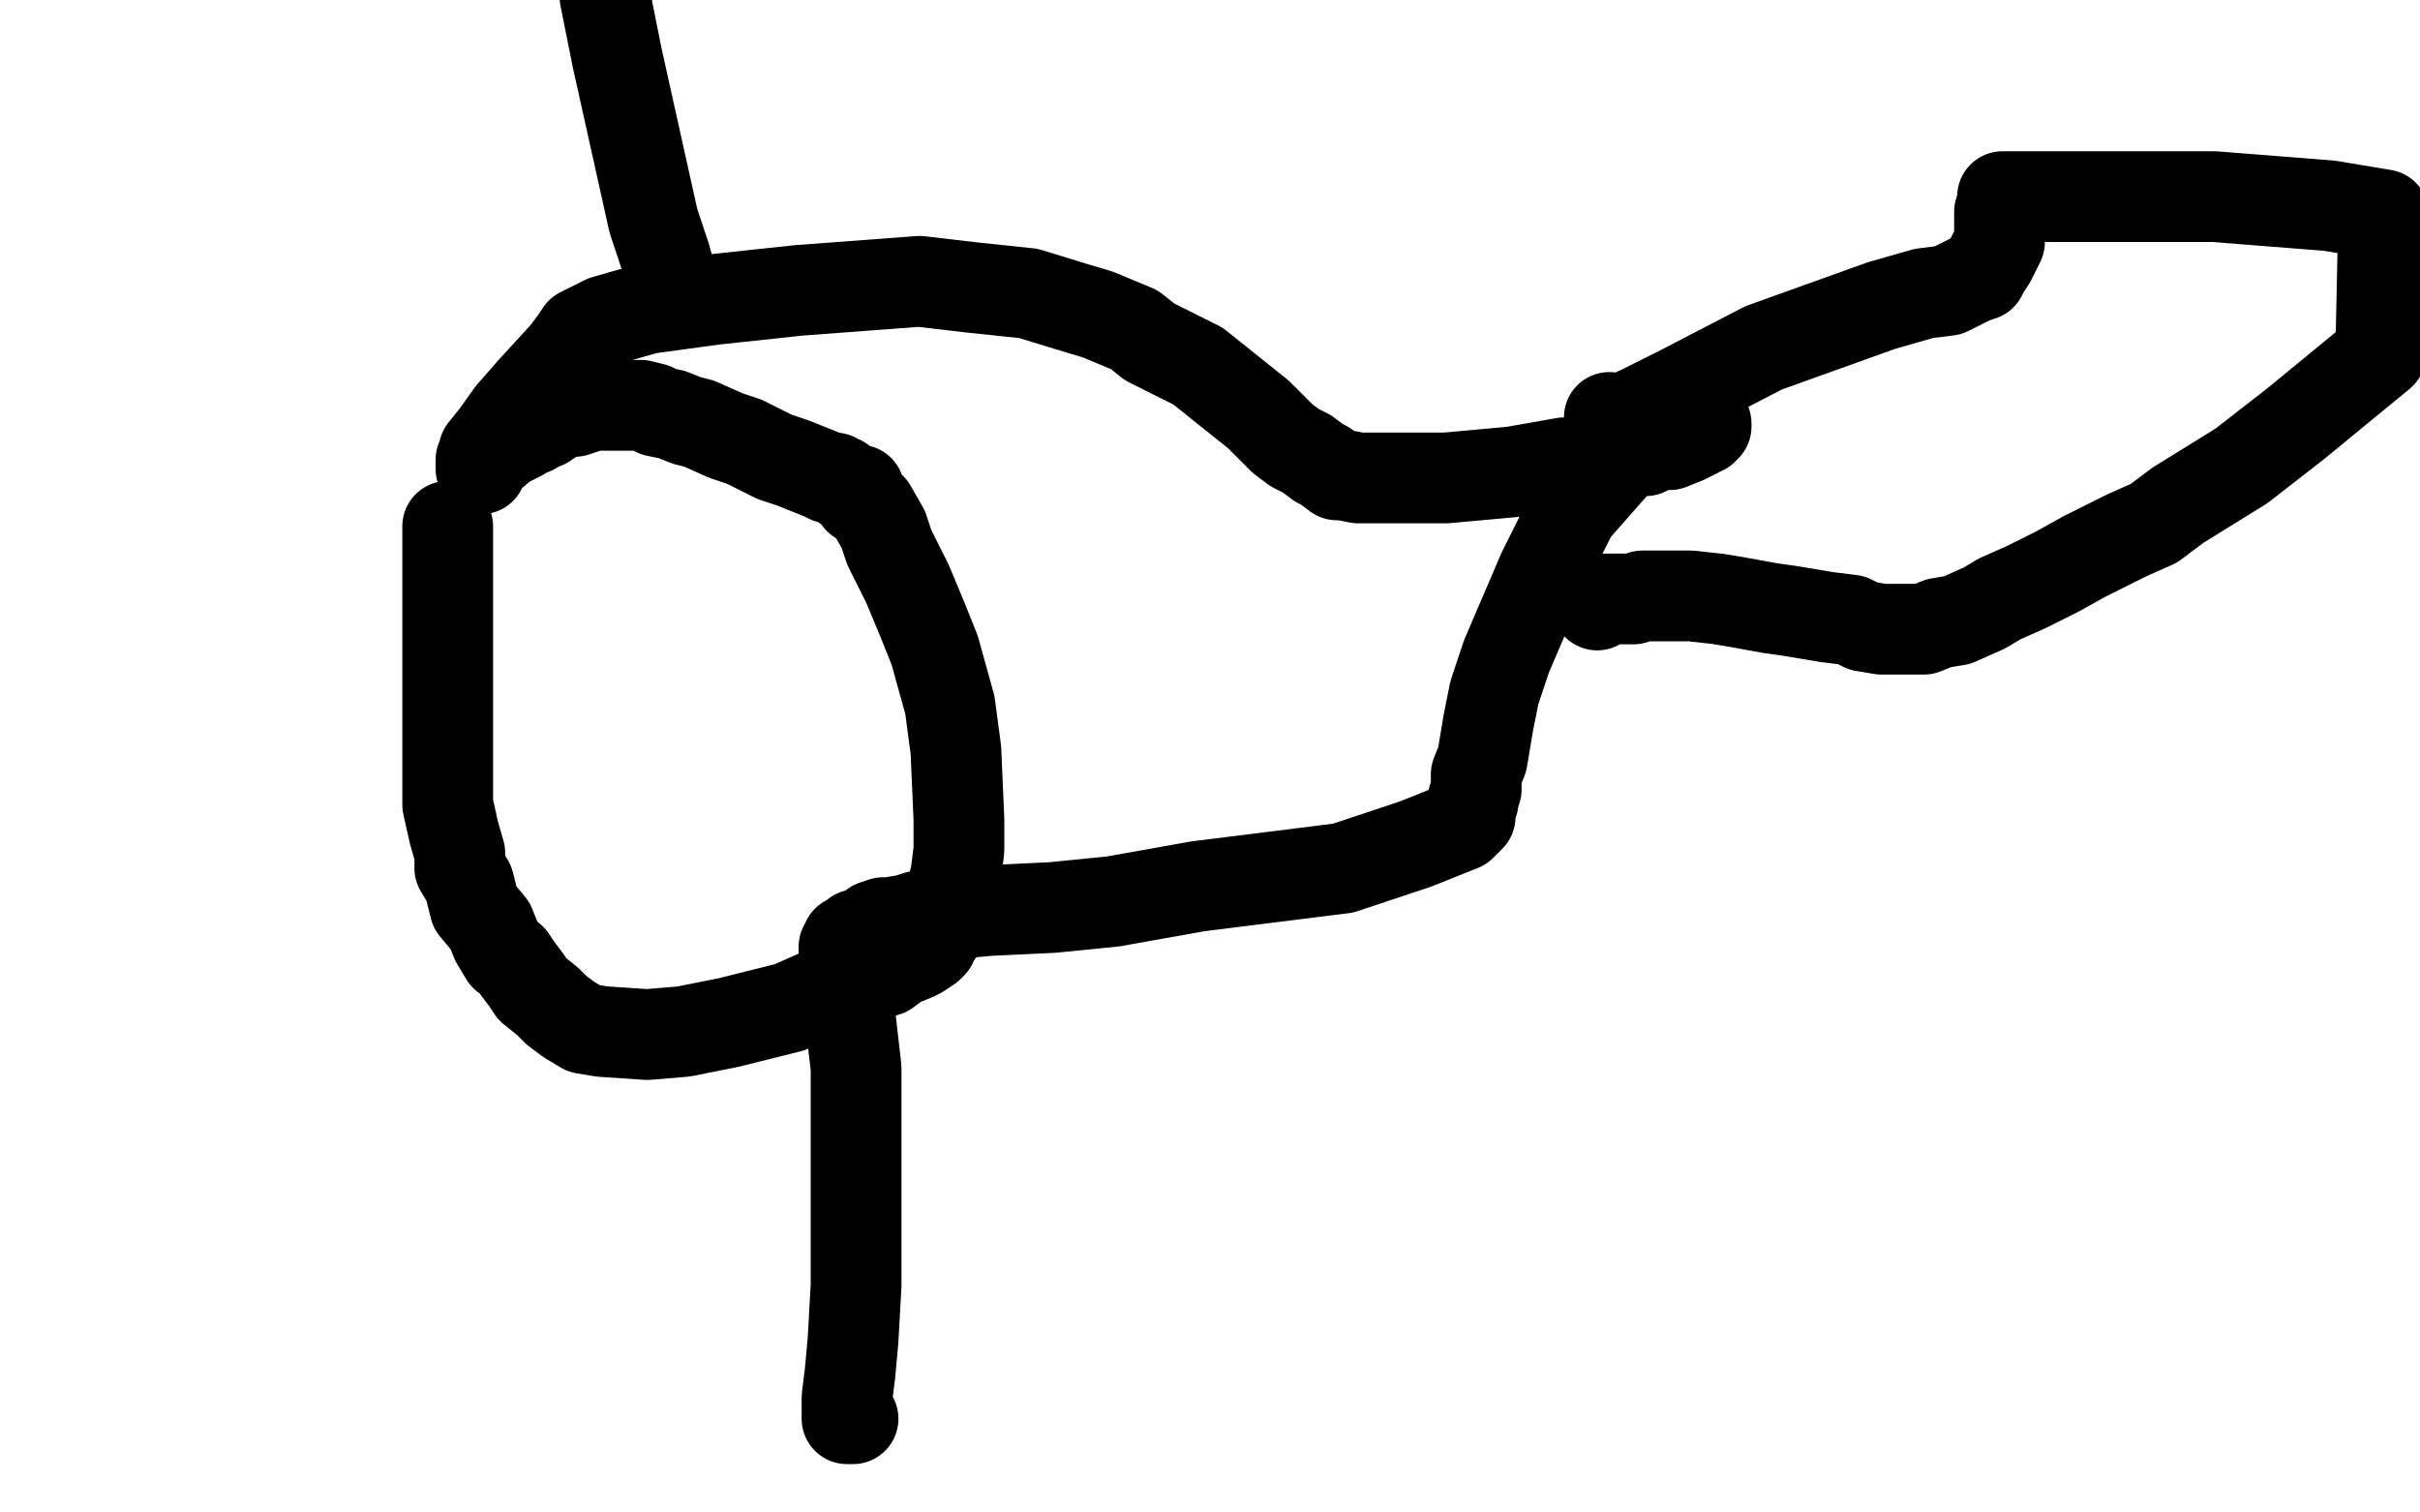 <?xml version="1.0" standalone="no"?>
<!DOCTYPE svg PUBLIC "-//W3C//DTD SVG 1.1//EN"
"http://www.w3.org/Graphics/SVG/1.1/DTD/svg11.dtd">

<svg width="800" height="500" version="1.1" xmlns="http://www.w3.org/2000/svg" xmlns:xlink="http://www.w3.org/1999/xlink" style="stroke-antialiasing: false"><desc>This SVG has been created on https://colorillo.com/</desc><rect x='0' y='0' width='800' height='500' style='fill: rgb(255,255,255); stroke-width:0' /><polyline points="148,116 150,116 150,116 153,117 153,117 160,124 160,124 176,142 176,142 183,157 183,157 191,178 191,178 196,189 196,189 200,200 204,213 206,220 209,234 211,241 212,246 214,255 216,259 219,266 220,270 224,277 225,282 226,286 228,293 231,296 232,299 232,301 233,302 234,303 234,305 235,305 235,306 235,307 236,307 237,307" style="fill: none; stroke: #ffffff; stroke-width: 30; stroke-linejoin: round; stroke-linecap: round; stroke-antialiasing: false; stroke-antialias: 0; opacity: 1.0"/>
<polyline points="226,218 228,228 228,228 232,243 232,243 241,273 241,273 248,290 248,290 254,307 254,307 257,312 257,312 260,317 260,317 266,325 266,325 269,329 276,336 281,340 287,343 296,349 300,351 308,353 312,356 316,357 321,359 324,359 327,359 329,360 332,361 340,361 347,362 356,362 360,362 364,362 369,362 371,362 372,362 373,362 374,362 375,362 376,362 376,361 375,359 372,353 368,349 364,343 354,329 347,318 338,306 334,300 332,297 327,297 327,297 320,297 320,297 293,297 293,297 268,297 268,297 230,294 230,294 211,292 211,292 192,289 192,289 171,285 171,285 161,283 139,277 129,275 120,273 110,270 104,269 96,267 91,265 86,262 83,261 79,257 76,254" style="fill: none; stroke: #ffffff; stroke-width: 30; stroke-linejoin: round; stroke-linecap: round; stroke-antialiasing: false; stroke-antialias: 0; opacity: 1.0"/>
<polyline points="148,174 148,180 148,180 148,185 148,185 148,215 148,215 148,229 148,229 148,246 148,246 148,266 148,266 150,275 150,275 152,282 152,282 152,287 155,292 156,296 157,300 162,306 164,311 167,316 169,317 171,320 174,324 176,327 181,331 184,334 188,337 193,340 199,341 214,342 226,341 241,338 261,333 270,329 286,323 293,321 297,318 302,316 304,315 307,313 308,312 309,310 311,307 313,301 316,289 317,281 317,271 316,248 314,233 309,215 305,205 300,193 294,181 292,175 288,168 286,166 284,165 284,162 283,162 281,161 280,161 279,160 278,159 277,159 276,158 274,158 272,157 267,155 262,153 256,151 246,146 240,144 231,140 227,139 222,137 217,136 216,135 212,134 209,134 207,134 204,134 202,134 200,134 199,134 196,134 193,135 190,136 187,136 183,138 180,140 176,141 176,142 173,143 172,143 172,144 168,146 166,147 164,149 163,149 162,150 160,151 160,152 159,152 159,153 159,154 159,155 159,154 159,153 160,152 160,149 164,144 169,137 176,129 187,117 190,113 192,110 194,109 196,108 200,106 214,102 236,99 264,96 304,93 321,95 340,97 353,101 363,104 375,109 380,113 390,118 396,121 401,125 411,133 416,137 424,145 428,148 432,150 436,153 438,154 442,157 444,157 449,158 457,158 464,158 478,158 489,157 500,156 517,153 522,153 529,152 533,151 536,151 539,150 540,149 544,149 548,147 552,147 557,145 559,144 561,143 562,142 563,142 564,141 564,140 560,140 555,140 548,141 543,145 535,152 520,169 510,189 498,217 494,229 492,239 490,251 488,256 488,261 487,264 487,265 486,268 486,269 486,270 484,272 483,273 468,279 444,287 396,293 368,298 348,300 327,301 316,302 307,302 303,303 300,304 294,305 292,305 289,306 288,307 286,308 284,309 283,309 281,311 280,311 280,312 279,313 279,318 283,353 283,392 283,425 282,443 281,454 280,462 280,465 280,466 280,468 280,469 281,469 282,469" style="fill: none; stroke: #000000; stroke-width: 30; stroke-linejoin: round; stroke-linecap: round; stroke-antialiasing: false; stroke-antialias: 0; opacity: 1.0"/>
<polyline points="223,96 220,85 220,85 216,73 216,73 208,37 208,37 204,19 204,19 200,-1 200,-1" style="fill: none; stroke: #000000; stroke-width: 30; stroke-linejoin: round; stroke-linecap: round; stroke-antialiasing: false; stroke-antialias: 0; opacity: 1.0"/>
<polyline points="532,138 533,140 533,140 542,136 556,129 583,115 622,101 636,97 644,96 648,94 650,93 652,92 655,91 656,89 658,86 659,84 661,80 661,77 661,76 661,74 661,73 661,72 661,71 661,70 662,67 662,65 665,65 670,65 693,65 732,65 770,68 788,71 787,117 759,140 741,154 720,167 712,173 703,177 689,184 680,189 670,194 661,198 656,201 647,205 641,206 636,208 632,208 629,208 626,208 622,208 616,207 612,205 604,204 592,202 585,201 574,199 568,198 559,197 552,197 548,197 543,197 540,198 537,198 535,198 534,198 532,198 531,198 530,199 529,199 528,199 528,200" style="fill: none; stroke: #000000; stroke-width: 30; stroke-linejoin: round; stroke-linecap: round; stroke-antialiasing: false; stroke-antialias: 0; opacity: 1.0"/>
</svg>
